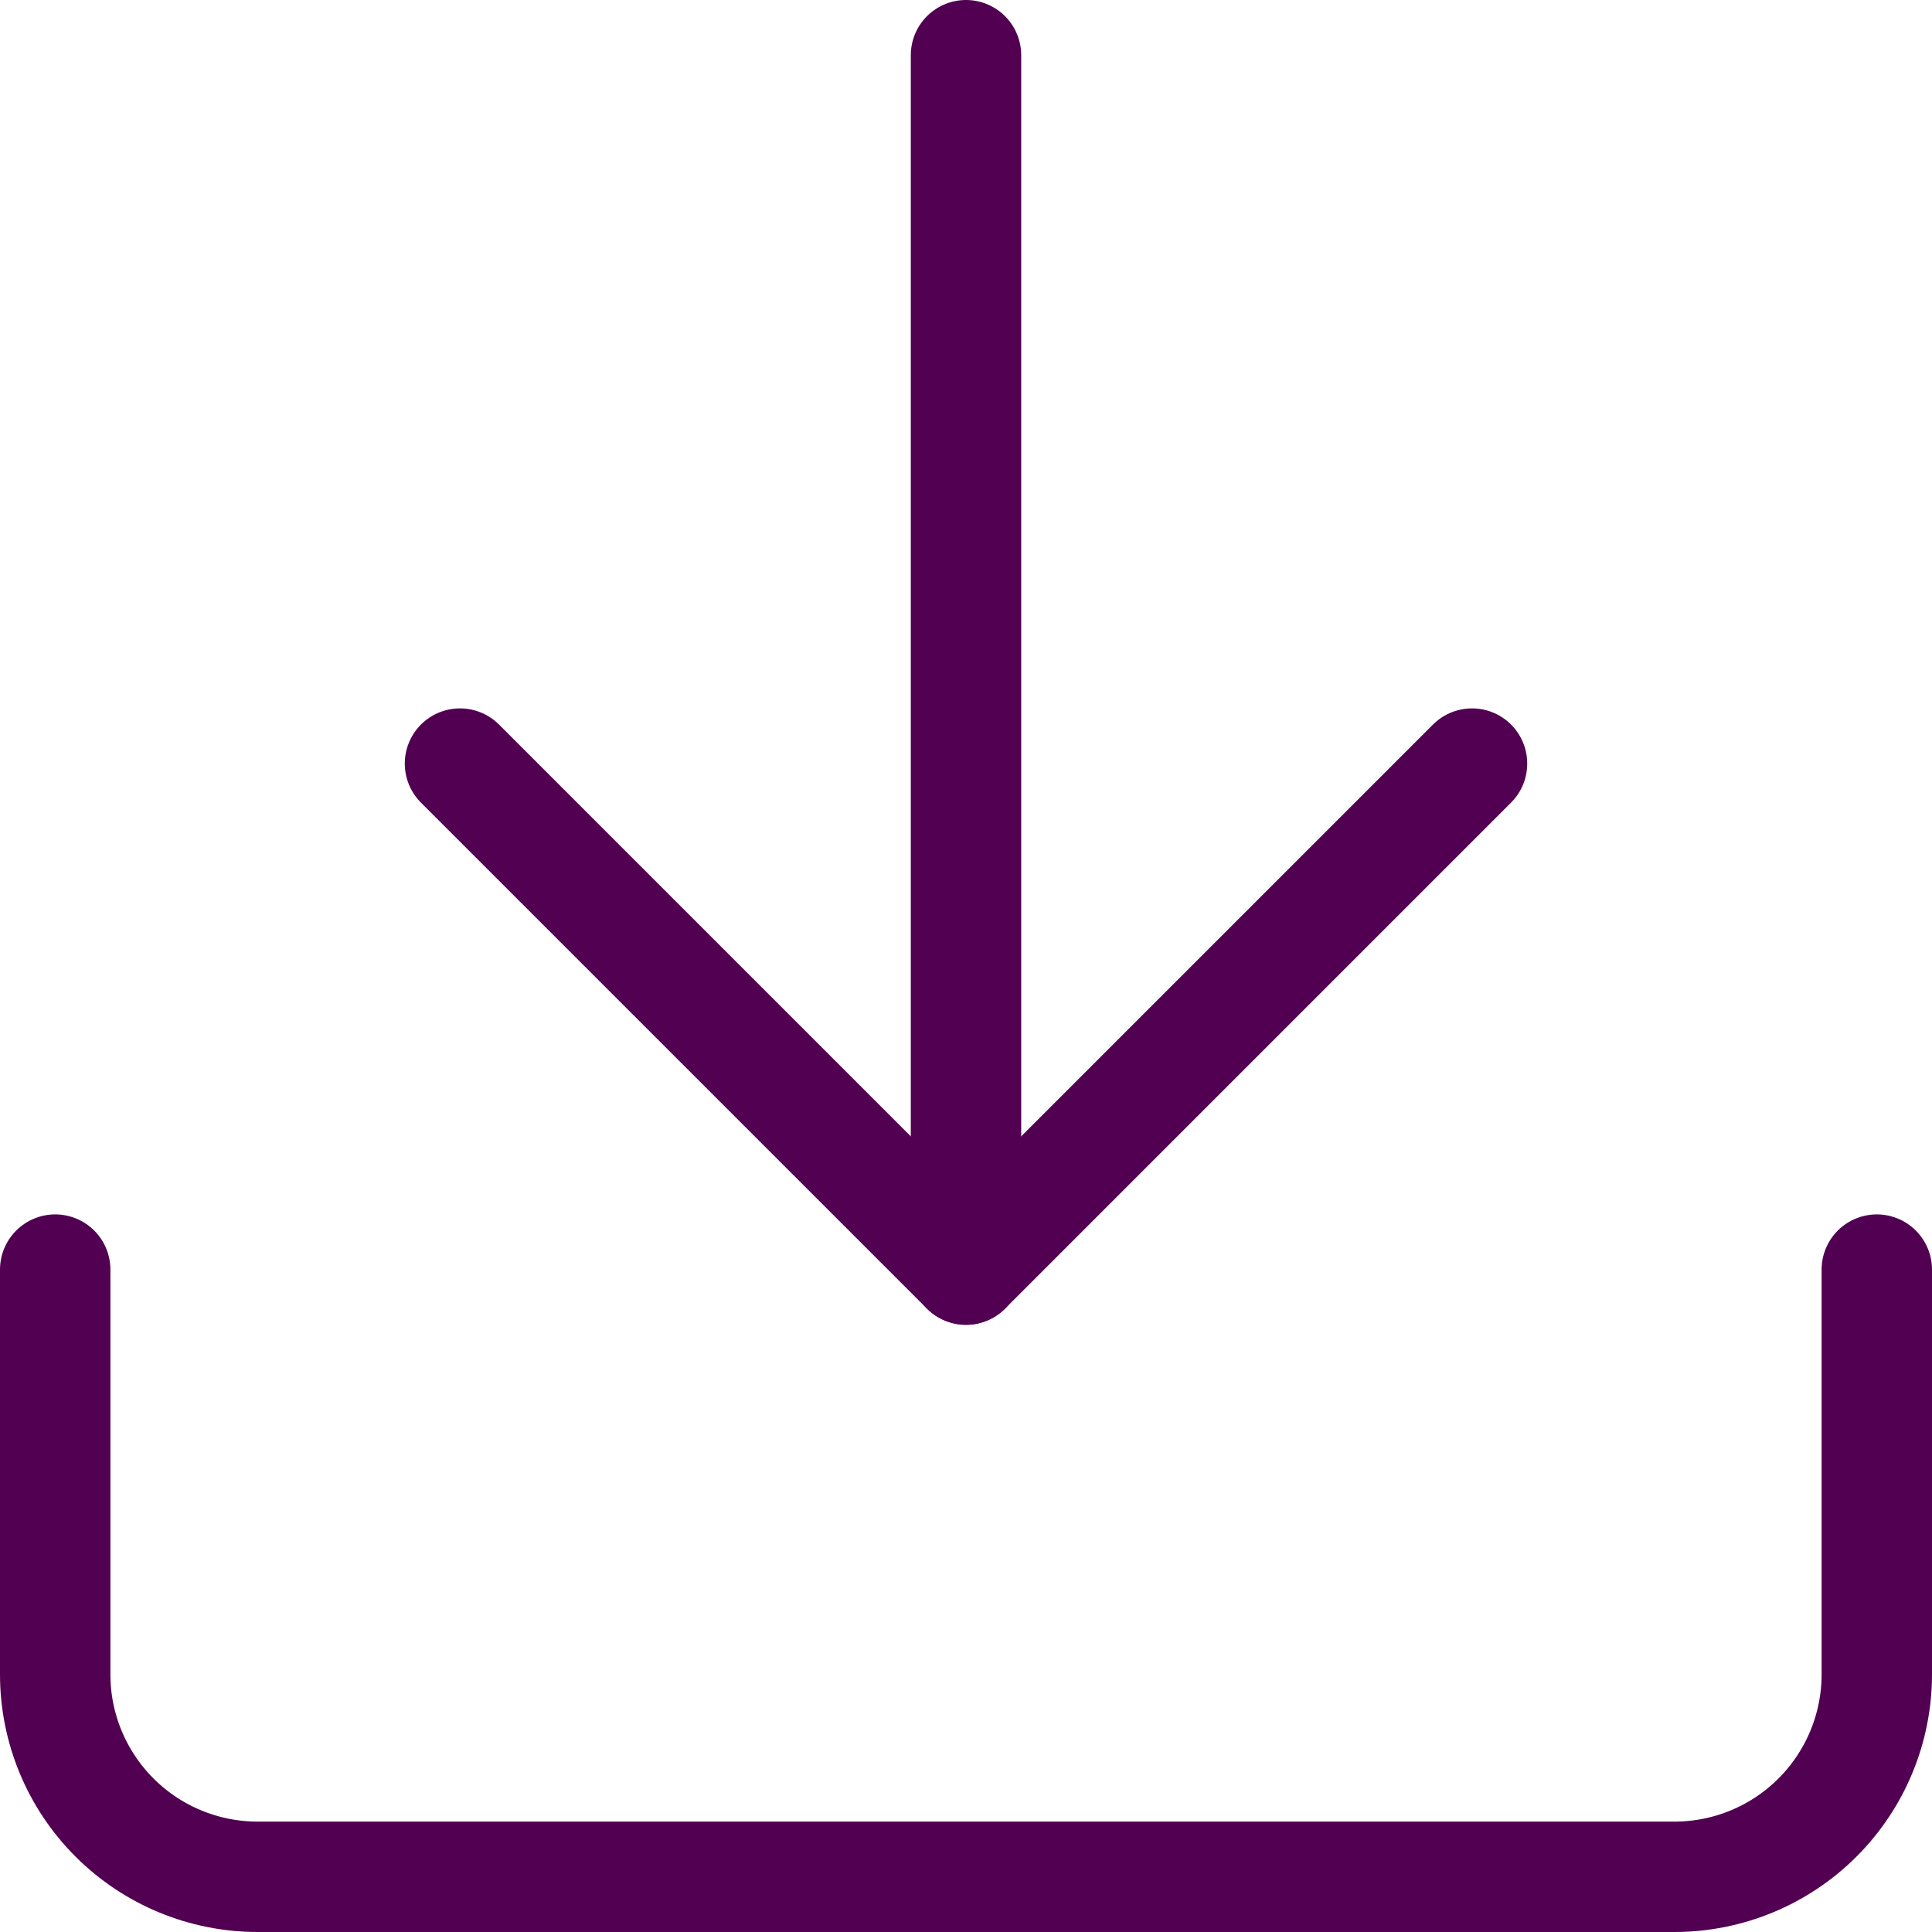 <svg width="35" height="35" viewBox="0 0 35 35" fill="none" xmlns="http://www.w3.org/2000/svg">
<path d="M34 23V30.333C34 31.306 33.614 32.238 32.926 32.926C32.238 33.614 31.306 34 30.333 34H4.667C3.694 34 2.762 33.614 2.074 32.926C1.386 32.238 1 31.306 1 30.333V23" stroke="#520052" stroke-width="2" stroke-linecap="round" stroke-linejoin="round"/>
<path d="M8.333 13.833L17.5 23L26.667 13.833" stroke="#520052" stroke-width="2" stroke-linecap="round" stroke-linejoin="round"/>
<path d="M17.5 23V1" stroke="#520052" stroke-width="2" stroke-linecap="round" stroke-linejoin="round"/>
</svg>
